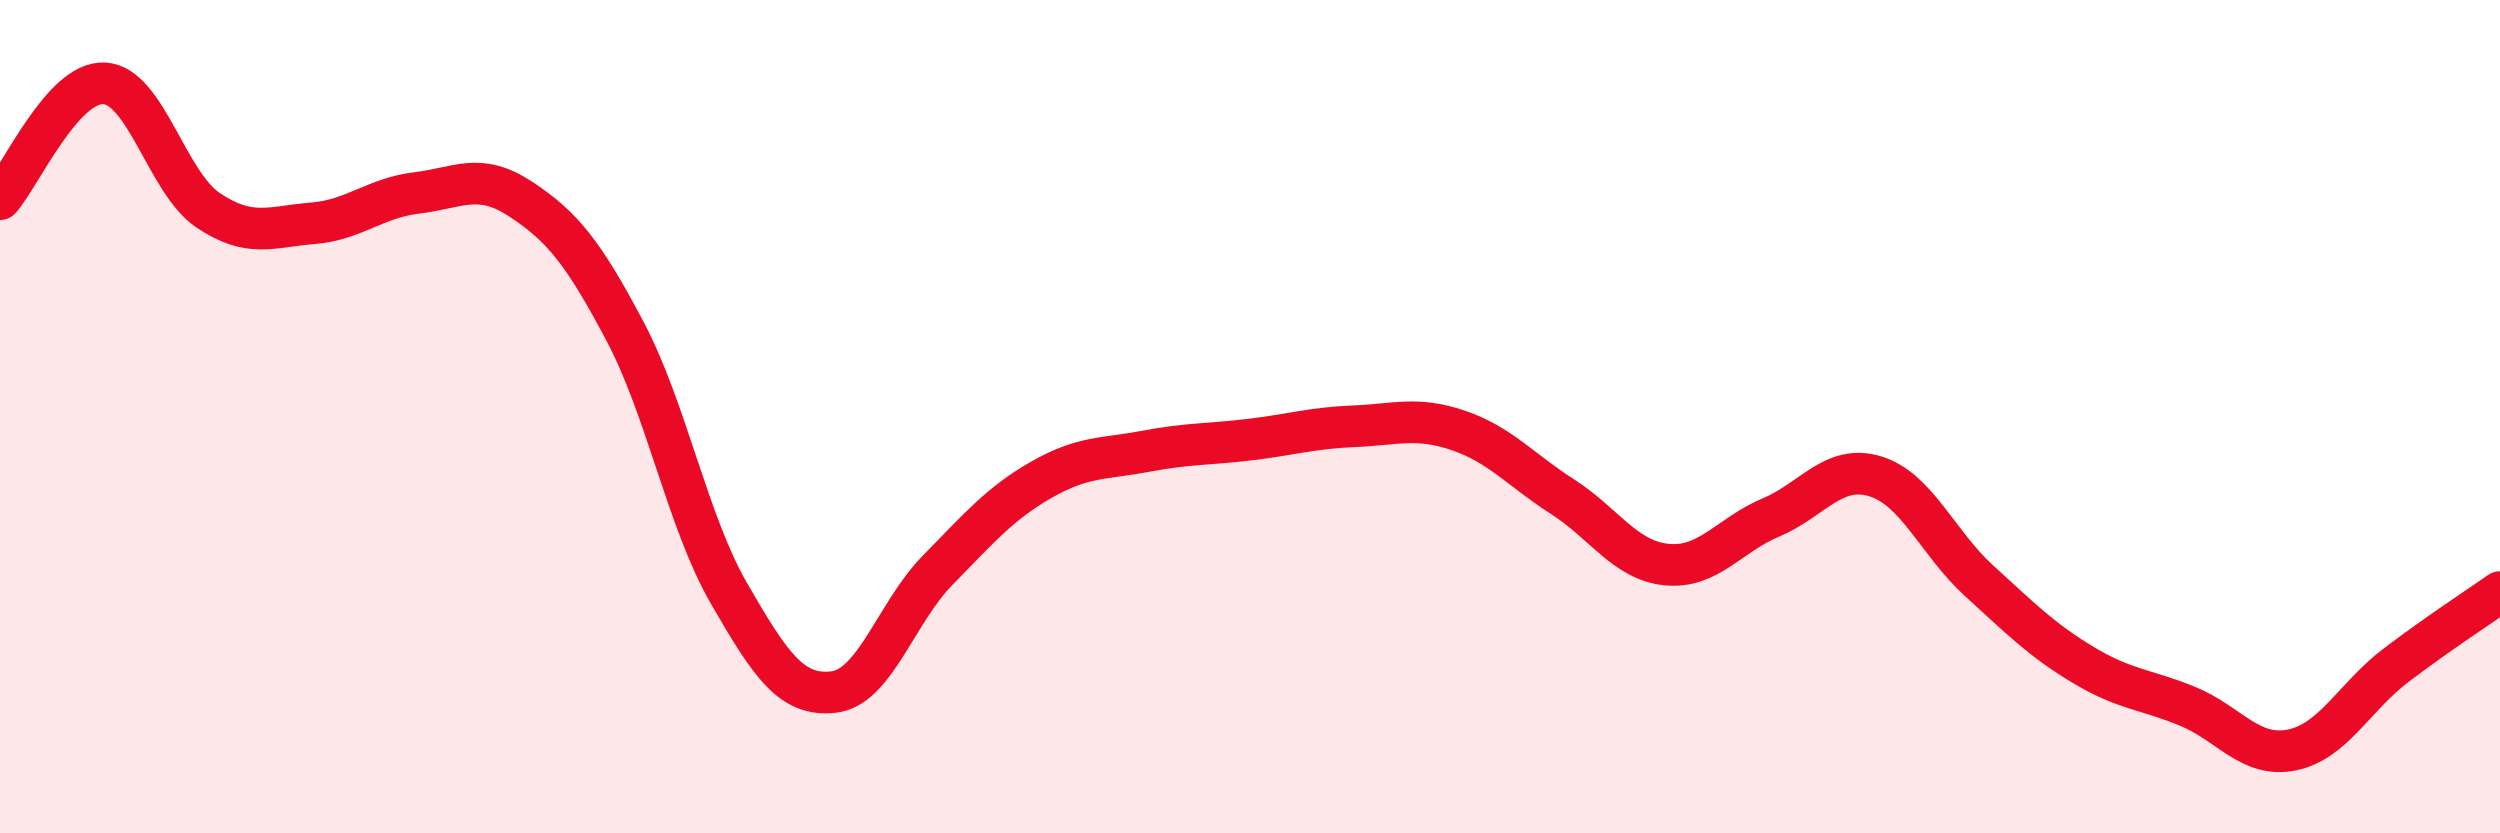 
    <svg width="60" height="20" viewBox="0 0 60 20" xmlns="http://www.w3.org/2000/svg">
      <path
        d="M 0,4.78 C 0.5,4.22 1.5,1.95 2.5,2 C 3.5,2.05 4,4.38 5,5.05 C 6,5.72 6.5,5.44 7.5,5.36 C 8.5,5.28 9,4.75 10,4.63 C 11,4.51 11.5,4.12 12.5,4.78 C 13.5,5.44 14,6.06 15,7.95 C 16,9.84 16.5,12.52 17.5,14.25 C 18.5,15.98 19,16.72 20,16.61 C 21,16.5 21.5,14.71 22.5,13.69 C 23.5,12.67 24,12.08 25,11.51 C 26,10.94 26.5,11.02 27.5,10.83 C 28.5,10.64 29,10.67 30,10.55 C 31,10.43 31.5,10.27 32.5,10.23 C 33.5,10.19 34,9.99 35,10.33 C 36,10.67 36.5,11.28 37.5,11.92 C 38.5,12.56 39,13.45 40,13.55 C 41,13.65 41.5,12.84 42.5,12.42 C 43.5,12 44,11.13 45,11.43 C 46,11.73 46.5,13.03 47.5,13.94 C 48.5,14.85 49,15.36 50,15.96 C 51,16.56 51.5,16.54 52.5,16.95 C 53.5,17.36 54,18.2 55,18 C 56,17.8 56.5,16.73 57.5,15.97 C 58.5,15.21 59.5,14.56 60,14.21L60 20L0 20Z"
        fill="#EB0A25"
        opacity="0.1"
        stroke-linecap="round"
        stroke-linejoin="round"
      />
      <path
        d="M 0,4.78 C 0.5,4.22 1.5,1.95 2.5,2 C 3.5,2.05 4,4.38 5,5.05 C 6,5.72 6.5,5.44 7.5,5.36 C 8.5,5.28 9,4.75 10,4.63 C 11,4.51 11.5,4.12 12.5,4.78 C 13.5,5.44 14,6.06 15,7.95 C 16,9.84 16.5,12.52 17.5,14.25 C 18.5,15.98 19,16.72 20,16.61 C 21,16.5 21.5,14.71 22.5,13.69 C 23.5,12.67 24,12.08 25,11.51 C 26,10.94 26.5,11.02 27.5,10.83 C 28.5,10.64 29,10.67 30,10.55 C 31,10.43 31.5,10.27 32.5,10.23 C 33.5,10.19 34,9.99 35,10.33 C 36,10.67 36.5,11.28 37.5,11.92 C 38.5,12.56 39,13.45 40,13.55 C 41,13.65 41.5,12.84 42.5,12.42 C 43.5,12 44,11.13 45,11.43 C 46,11.73 46.5,13.03 47.5,13.94 C 48.5,14.85 49,15.36 50,15.96 C 51,16.56 51.5,16.54 52.5,16.95 C 53.5,17.36 54,18.2 55,18 C 56,17.8 56.5,16.73 57.5,15.97 C 58.5,15.21 59.5,14.56 60,14.21"
        stroke="#EB0A25"
        stroke-width="1"
        fill="none"
        stroke-linecap="round"
        stroke-linejoin="round"
      />
    </svg>
  